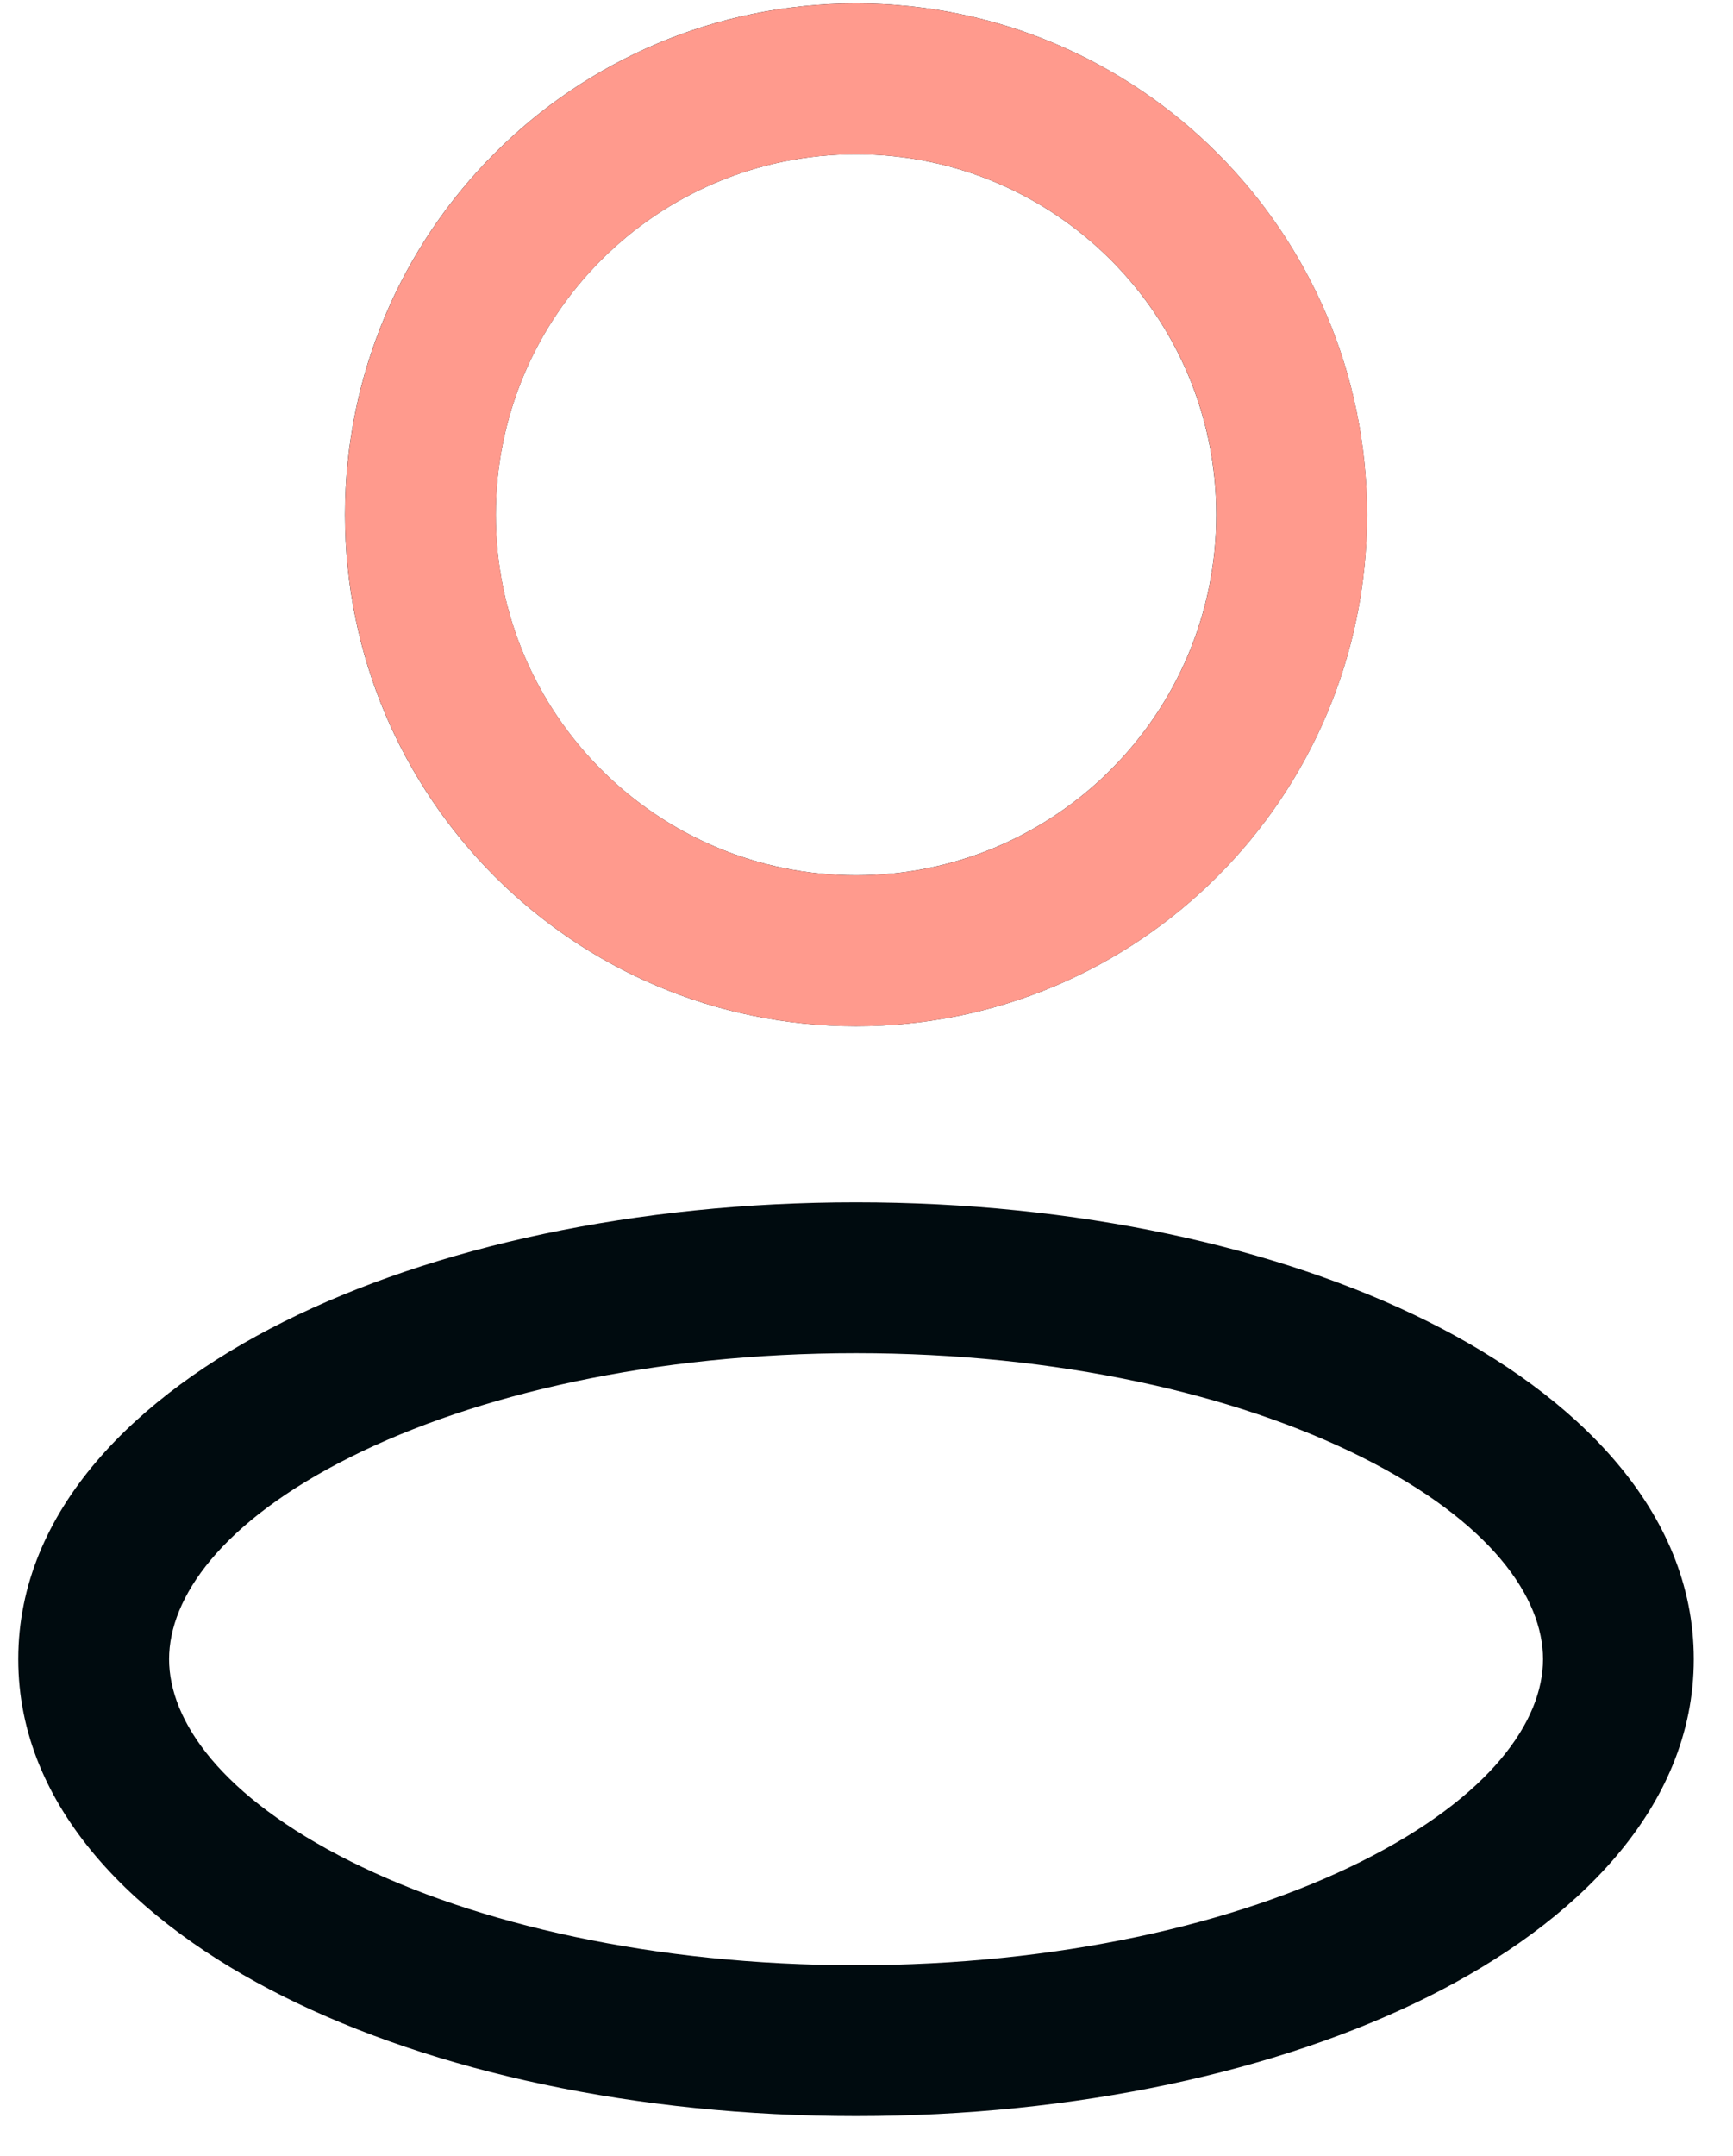<svg width="37" height="46" viewBox="0 0 37 46" fill="none" xmlns="http://www.w3.org/2000/svg">
<path d="M25.968 10.984C25.968 15.232 22.525 18.675 18.277 18.675V21.894C24.302 21.894 29.187 17.009 29.187 10.984H25.968ZM18.277 18.675C14.029 18.675 10.585 15.232 10.585 10.984H7.366C7.366 17.009 12.251 21.894 18.277 21.894V18.675ZM10.585 10.984C10.585 6.736 14.029 3.292 18.277 3.292V0.073C12.251 0.073 7.366 4.958 7.366 10.984H10.585ZM18.277 3.292C22.525 3.292 25.968 6.736 25.968 10.984H29.187C29.187 4.958 24.302 0.073 18.277 0.073V3.292ZM32.944 35.399C32.944 36.708 31.841 38.327 29.066 39.714C26.388 41.053 22.576 41.928 18.277 41.928V45.147C22.967 45.147 27.293 44.2 30.506 42.593C33.623 41.035 36.163 38.584 36.163 35.399H32.944ZM18.277 41.928C13.978 41.928 10.165 41.053 7.487 39.714C4.713 38.327 3.61 36.708 3.61 35.399H0.39C0.39 38.584 2.931 41.035 6.048 42.593C9.26 44.2 13.586 45.147 18.277 45.147V41.928ZM3.61 35.399C3.61 34.09 4.713 32.471 7.487 31.084C10.165 29.745 13.978 28.87 18.277 28.87V25.651C13.586 25.651 9.26 26.598 6.048 28.204C2.931 29.763 0.39 32.213 0.39 35.399H3.61ZM18.277 28.87C22.576 28.87 26.388 29.745 29.066 31.084C31.841 32.471 32.944 34.09 32.944 35.399H36.163C36.163 32.213 33.623 29.763 30.506 28.204C27.293 26.598 22.967 25.651 18.277 25.651V28.87Z" fill="#000B0F"/>
<path d="M27.579 10.984C27.579 16.12 23.414 20.285 18.278 20.285C13.141 20.285 8.977 16.12 8.977 10.984C8.977 5.847 13.141 1.683 18.278 1.683C23.414 1.683 27.579 5.847 27.579 10.984Z" stroke="#FF9A8D" stroke-width="3.219"/>
</svg>
